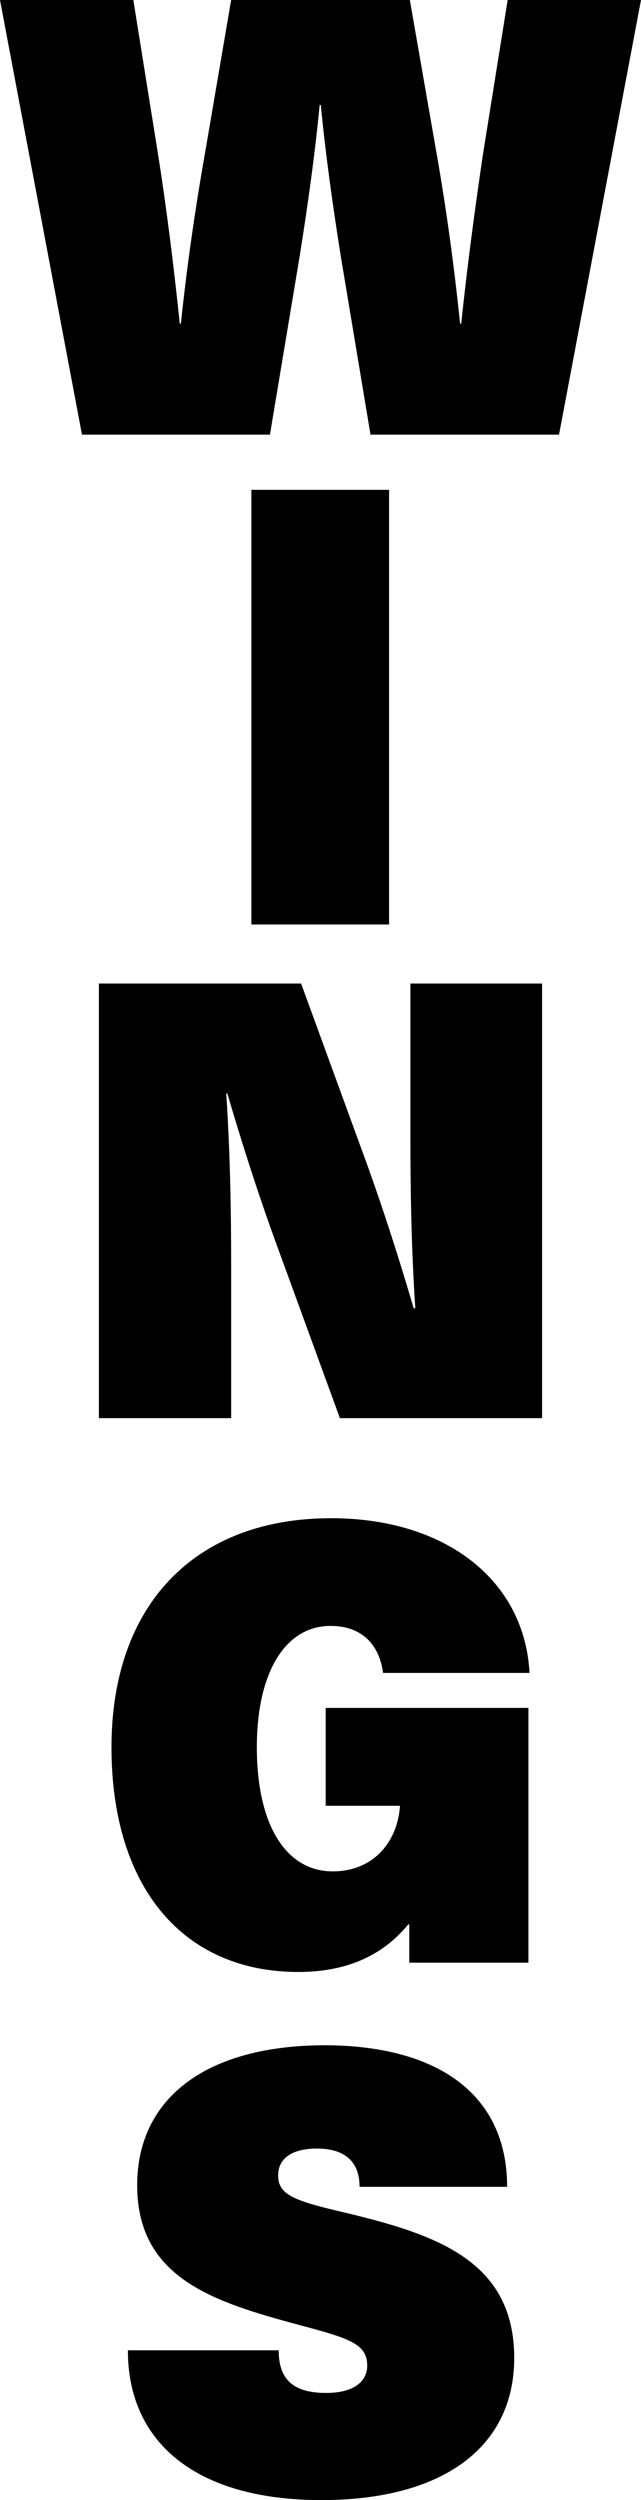 <?xml version="1.0" encoding="utf-8"?>
<!-- Generator: Adobe Illustrator 27.8.0, SVG Export Plug-In . SVG Version: 6.00 Build 0)  -->
<svg version="1.1" id="Layer_1" xmlns="http://www.w3.org/2000/svg" xmlns:xlink="http://www.w3.org/1999/xlink" x="0px" y="0px"
	 viewBox="0 0 117.3 457.3" style="enable-background:new 0 0 117.3 457.3;" xml:space="preserve">
<g>
	<path d="M67.8,79.5l-5.4-32.4c-1.5-9.4-2.8-18.7-3.7-27.9h-0.2c-0.9,9.3-2.2,18.5-3.7,27.9l-5.4,32.4H15L0,0h24.4l4.5,28.1
		c1.6,10.1,2.9,20.6,4,31.1h0.2c1.1-10.5,2.6-20.9,4.4-31.1L42.3,0H75l4.9,28.1c1.8,10.2,3.2,20.6,4.3,31.1h0.2
		c1.1-10.5,2.5-21,4-31.1L92.9,0h24.4l-15,79.5H67.8z"/>
	<path d="M46,169.2V89.6h25.2v79.5H46z"/>
	<path d="M62.2,259.4l-10.8-29.6c-3.6-9.7-6.9-19.9-9.8-29.8h-0.2c0.7,10.5,0.9,21,0.9,31.5v27.9H18.1v-79.5h37l10.8,29.6
		c3.6,9.7,6.9,19.9,9.8,29.8H76c-0.7-10.5-0.9-21-0.9-31.5v-27.9h24.1v79.5H62.2z"/>
	<path d="M96.9,306H70.1c-0.7-5.3-4-8.6-9.6-8.6c-8.3,0-13.5,8.5-13.5,22.2c0,14,5.2,22.7,13.9,22.7c7.1,0,11.8-5,12.3-12H59.6
		v-17.9h37.1v46.6H74.9v-7h-0.2c-4.8,5.9-11.6,8.7-20.1,8.7c-21.2,0-34.2-15.6-34.2-41.1c0-26,15.2-41.9,40.2-41.9
		C81.5,277.7,96,289,96.9,306z"/>
	<path d="M92.8,400H65.8c0-4.6-2.7-7-7.8-7c-4.7,0-7.1,1.9-7.1,4.9c0,3.7,3.1,4.7,13,7c16,3.9,30.2,8.7,30.2,26.4
		c0,16.3-13,26-35.3,26c-22.5,0-35.4-10.2-35.4-27.4H51c0,5.3,2.6,7.8,8.7,7.8c4.9,0,7.5-2,7.5-5c0-4-3.3-5-12.7-7.5
		c-15.6-4.2-29.4-8.6-29.4-25.5c0-15.6,12.2-25.6,34.5-25.6C79.9,374.2,92.8,382.9,92.8,400z"/>
</g>
</svg>
